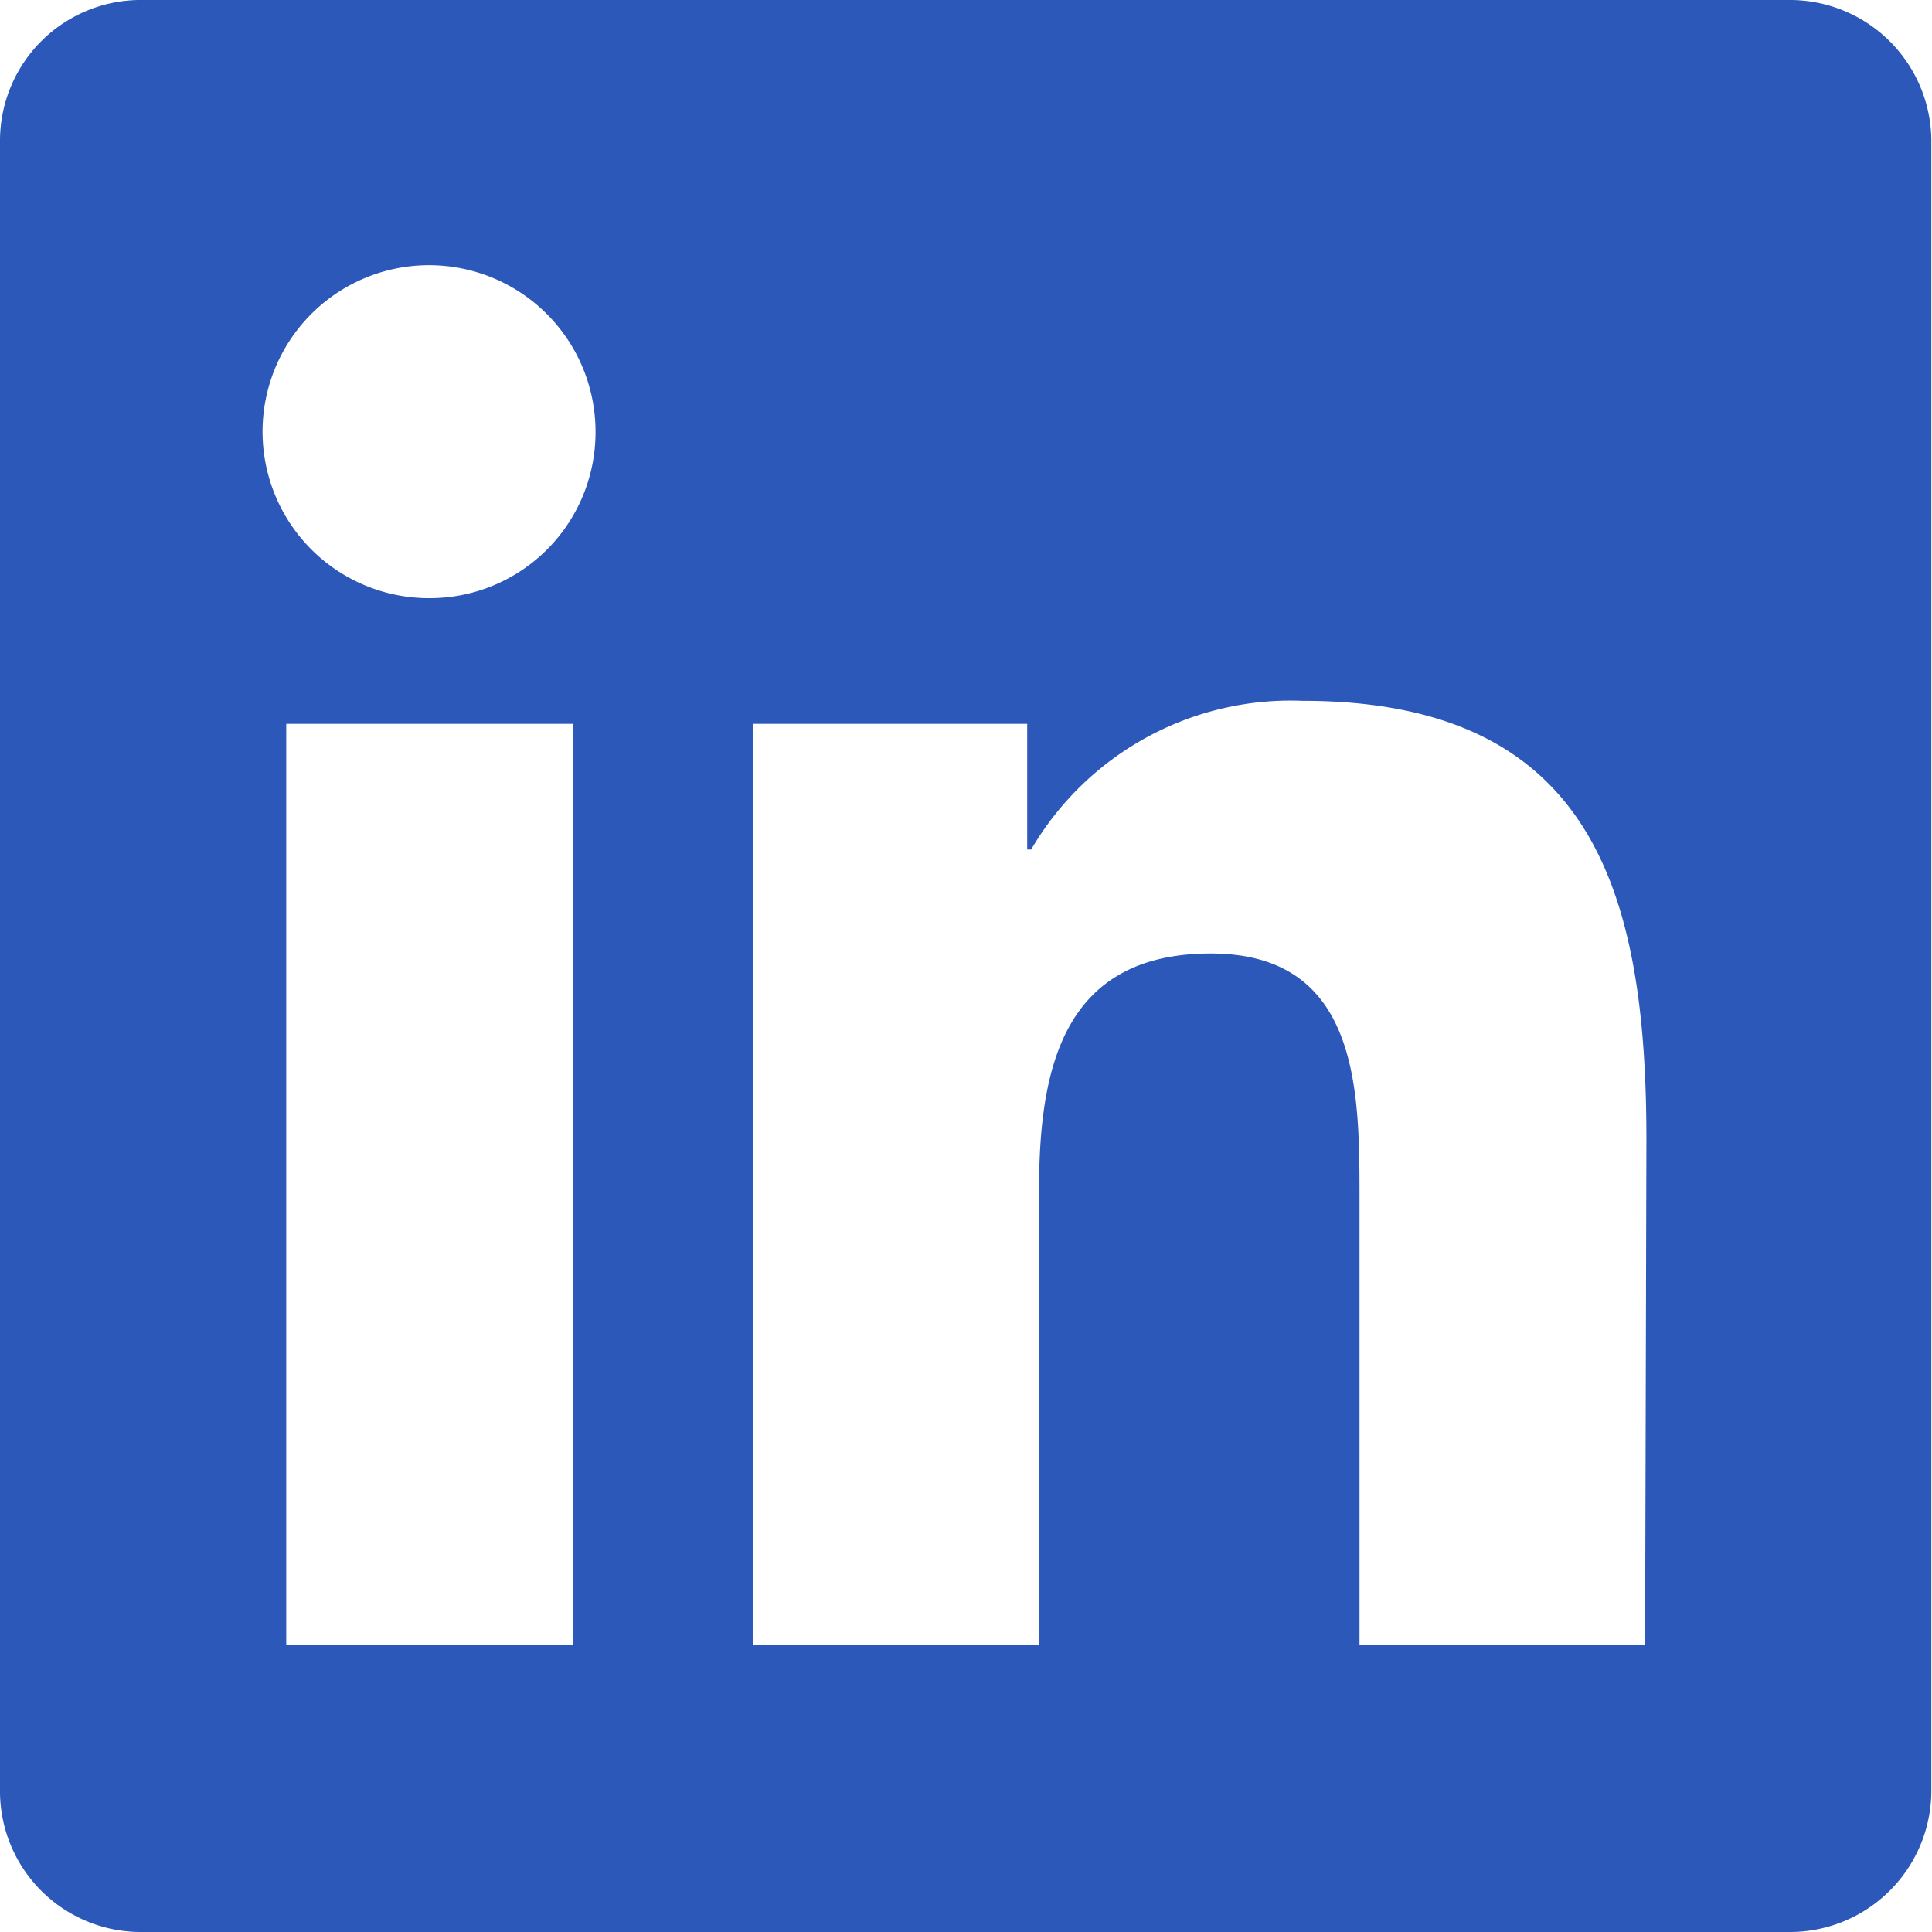 <svg xmlns="http://www.w3.org/2000/svg" viewBox="0 0 29.36 29.36"><defs><style>.cls-1{fill:#2c58ba;}</style></defs><g id="Layer_2" data-name="Layer 2"><g id="Layer_1-2" data-name="Layer 1"><path class="cls-1" d="M27.18,0h-25A2.14,2.14,0,0,0,0,2.12V27.24a2.14,2.14,0,0,0,2.17,2.12h25a2.15,2.15,0,0,0,2.18-2.12V2.12A2.15,2.15,0,0,0,27.18,0ZM8.71,25H4.35V11H8.71ZM6.53,9.09A2.53,2.53,0,1,1,9.05,6.57,2.52,2.52,0,0,1,6.53,9.09ZM25,25H20.66V18.2c0-1.62,0-3.71-2.26-3.71s-2.61,1.77-2.61,3.6V25H11.44V11h4.17v1.91h.06a4.57,4.57,0,0,1,4.12-2.26c4.41,0,5.23,2.9,5.23,6.67Z"/></g></g></svg>
